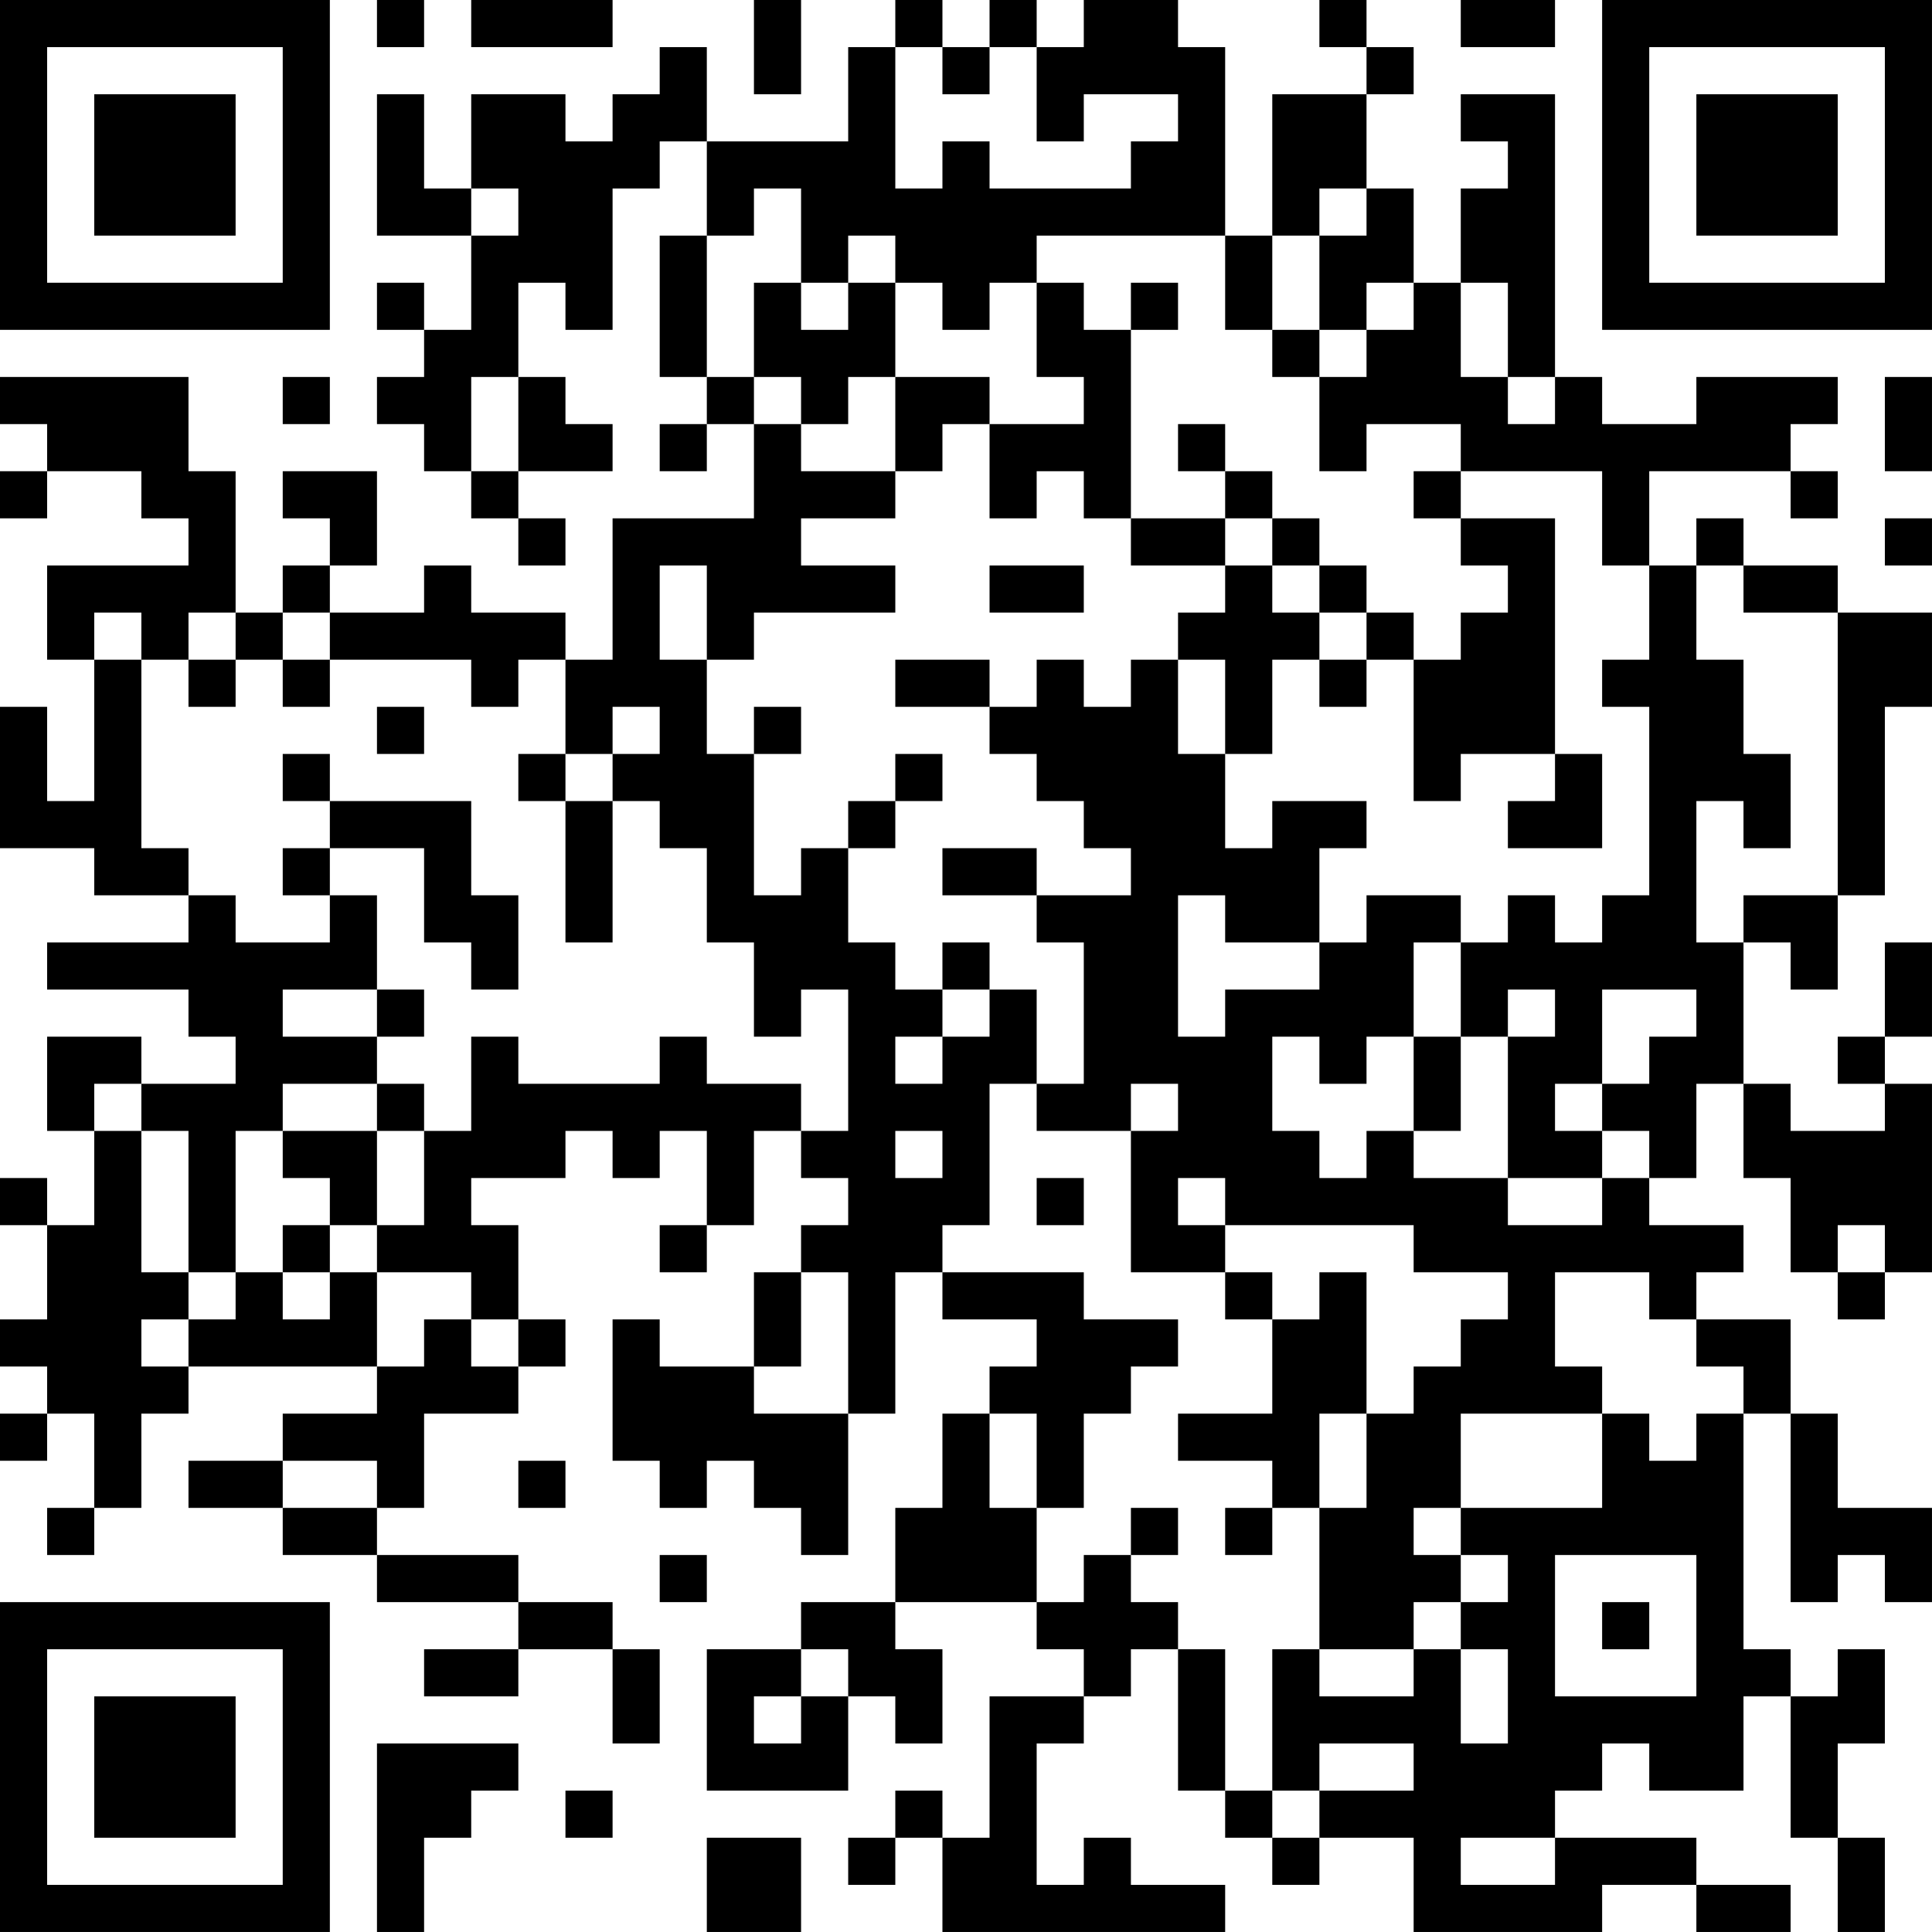 <?xml version="1.0" encoding="UTF-8"?>
<svg xmlns="http://www.w3.org/2000/svg" version="1.1" width="300" height="300" viewBox="0 0 300 300"><rect x="0" y="0" width="300" height="300" fill="#ffffff"/><g transform="scale(7.317)"><g transform="translate(0,0)"><path fill-rule="evenodd" d="M8 0L8 1L9 1L9 0ZM10 0L10 1L13 1L13 0ZM16 0L16 2L17 2L17 0ZM19 0L19 1L18 1L18 3L15 3L15 1L14 1L14 2L13 2L13 3L12 3L12 2L10 2L10 4L9 4L9 2L8 2L8 5L10 5L10 7L9 7L9 6L8 6L8 7L9 7L9 8L8 8L8 9L9 9L9 10L10 10L10 11L11 11L11 12L12 12L12 11L11 11L11 10L13 10L13 9L12 9L12 8L11 8L11 6L12 6L12 7L13 7L13 4L14 4L14 3L15 3L15 5L14 5L14 8L15 8L15 9L14 9L14 10L15 10L15 9L16 9L16 11L13 11L13 14L12 14L12 13L10 13L10 12L9 12L9 13L7 13L7 12L8 12L8 10L6 10L6 11L7 11L7 12L6 12L6 13L5 13L5 10L4 10L4 8L0 8L0 9L1 9L1 10L0 10L0 11L1 11L1 10L3 10L3 11L4 11L4 12L1 12L1 14L2 14L2 17L1 17L1 15L0 15L0 18L2 18L2 19L4 19L4 20L1 20L1 21L4 21L4 22L5 22L5 23L3 23L3 22L1 22L1 24L2 24L2 26L1 26L1 25L0 25L0 26L1 26L1 28L0 28L0 29L1 29L1 30L0 30L0 31L1 31L1 30L2 30L2 32L1 32L1 33L2 33L2 32L3 32L3 30L4 30L4 29L8 29L8 30L6 30L6 31L4 31L4 32L6 32L6 33L8 33L8 34L11 34L11 35L9 35L9 36L11 36L11 35L13 35L13 37L14 37L14 35L13 35L13 34L11 34L11 33L8 33L8 32L9 32L9 30L11 30L11 29L12 29L12 28L11 28L11 26L10 26L10 25L12 25L12 24L13 24L13 25L14 25L14 24L15 24L15 26L14 26L14 27L15 27L15 26L16 26L16 24L17 24L17 25L18 25L18 26L17 26L17 27L16 27L16 29L14 29L14 28L13 28L13 31L14 31L14 32L15 32L15 31L16 31L16 32L17 32L17 33L18 33L18 30L19 30L19 27L20 27L20 28L22 28L22 29L21 29L21 30L20 30L20 32L19 32L19 34L17 34L17 35L15 35L15 38L18 38L18 36L19 36L19 37L20 37L20 35L19 35L19 34L22 34L22 35L23 35L23 36L21 36L21 39L20 39L20 38L19 38L19 39L18 39L18 40L19 40L19 39L20 39L20 41L26 41L26 40L24 40L24 39L23 39L23 40L22 40L22 37L23 37L23 36L24 36L24 35L25 35L25 38L26 38L26 39L27 39L27 40L28 40L28 39L30 39L30 41L34 41L34 40L36 40L36 41L38 41L38 40L36 40L36 39L33 39L33 38L34 38L34 37L35 37L35 38L37 38L37 36L38 36L38 39L39 39L39 41L40 41L40 39L39 39L39 37L40 37L40 35L39 35L39 36L38 36L38 35L37 35L37 30L38 30L38 34L39 34L39 33L40 33L40 34L41 34L41 32L39 32L39 30L38 30L38 28L36 28L36 27L37 27L37 26L35 26L35 25L36 25L36 23L37 23L37 25L38 25L38 27L39 27L39 28L40 28L40 27L41 27L41 23L40 23L40 22L41 22L41 20L40 20L40 22L39 22L39 23L40 23L40 24L38 24L38 23L37 23L37 20L38 20L38 21L39 21L39 19L40 19L40 15L41 15L41 13L39 13L39 12L37 12L37 11L36 11L36 12L35 12L35 10L38 10L38 11L39 11L39 10L38 10L38 9L39 9L39 8L36 8L36 9L34 9L34 8L33 8L33 2L31 2L31 3L32 3L32 4L31 4L31 6L30 6L30 4L29 4L29 2L30 2L30 1L29 1L29 0L28 0L28 1L29 1L29 2L27 2L27 5L26 5L26 1L25 1L25 0L23 0L23 1L22 1L22 0L21 0L21 1L20 1L20 0ZM31 0L31 1L33 1L33 0ZM19 1L19 4L20 4L20 3L21 3L21 4L24 4L24 3L25 3L25 2L23 2L23 3L22 3L22 1L21 1L21 2L20 2L20 1ZM10 4L10 5L11 5L11 4ZM16 4L16 5L15 5L15 8L16 8L16 9L17 9L17 10L19 10L19 11L17 11L17 12L19 12L19 13L16 13L16 14L15 14L15 12L14 12L14 14L15 14L15 16L16 16L16 19L17 19L17 18L18 18L18 20L19 20L19 21L20 21L20 22L19 22L19 23L20 23L20 22L21 22L21 21L22 21L22 23L21 23L21 26L20 26L20 27L23 27L23 28L25 28L25 29L24 29L24 30L23 30L23 32L22 32L22 30L21 30L21 32L22 32L22 34L23 34L23 33L24 33L24 34L25 34L25 35L26 35L26 38L27 38L27 39L28 39L28 38L30 38L30 37L28 37L28 38L27 38L27 35L28 35L28 36L30 36L30 35L31 35L31 37L32 37L32 35L31 35L31 34L32 34L32 33L31 33L31 32L34 32L34 30L35 30L35 31L36 31L36 30L37 30L37 29L36 29L36 28L35 28L35 27L33 27L33 29L34 29L34 30L31 30L31 32L30 32L30 33L31 33L31 34L30 34L30 35L28 35L28 32L29 32L29 30L30 30L30 29L31 29L31 28L32 28L32 27L30 27L30 26L26 26L26 25L25 25L25 26L26 26L26 27L24 27L24 24L25 24L25 23L24 23L24 24L22 24L22 23L23 23L23 20L22 20L22 19L24 19L24 18L23 18L23 17L22 17L22 16L21 16L21 15L22 15L22 14L23 14L23 15L24 15L24 14L25 14L25 16L26 16L26 18L27 18L27 17L29 17L29 18L28 18L28 20L26 20L26 19L25 19L25 22L26 22L26 21L28 21L28 20L29 20L29 19L31 19L31 20L30 20L30 22L29 22L29 23L28 23L28 22L27 22L27 24L28 24L28 25L29 25L29 24L30 24L30 25L32 25L32 26L34 26L34 25L35 25L35 24L34 24L34 23L35 23L35 22L36 22L36 21L34 21L34 23L33 23L33 24L34 24L34 25L32 25L32 22L33 22L33 21L32 21L32 22L31 22L31 20L32 20L32 19L33 19L33 20L34 20L34 19L35 19L35 15L34 15L34 14L35 14L35 12L34 12L34 10L31 10L31 9L29 9L29 10L28 10L28 8L29 8L29 7L30 7L30 6L29 6L29 7L28 7L28 5L29 5L29 4L28 4L28 5L27 5L27 7L26 7L26 5L22 5L22 6L21 6L21 7L20 7L20 6L19 6L19 5L18 5L18 6L17 6L17 4ZM16 6L16 8L17 8L17 9L18 9L18 8L19 8L19 10L20 10L20 9L21 9L21 11L22 11L22 10L23 10L23 11L24 11L24 12L26 12L26 13L25 13L25 14L26 14L26 16L27 16L27 14L28 14L28 15L29 15L29 14L30 14L30 17L31 17L31 16L33 16L33 17L32 17L32 18L34 18L34 16L33 16L33 11L31 11L31 10L30 10L30 11L31 11L31 12L32 12L32 13L31 13L31 14L30 14L30 13L29 13L29 12L28 12L28 11L27 11L27 10L26 10L26 9L25 9L25 10L26 10L26 11L24 11L24 7L25 7L25 6L24 6L24 7L23 7L23 6L22 6L22 8L23 8L23 9L21 9L21 8L19 8L19 6L18 6L18 7L17 7L17 6ZM31 6L31 8L32 8L32 9L33 9L33 8L32 8L32 6ZM27 7L27 8L28 8L28 7ZM6 8L6 9L7 9L7 8ZM10 8L10 10L11 10L11 8ZM40 8L40 10L41 10L41 8ZM26 11L26 12L27 12L27 13L28 13L28 14L29 14L29 13L28 13L28 12L27 12L27 11ZM40 11L40 12L41 12L41 11ZM21 12L21 13L23 13L23 12ZM36 12L36 14L37 14L37 16L38 16L38 18L37 18L37 17L36 17L36 20L37 20L37 19L39 19L39 13L37 13L37 12ZM2 13L2 14L3 14L3 18L4 18L4 19L5 19L5 20L7 20L7 19L8 19L8 21L6 21L6 22L8 22L8 23L6 23L6 24L5 24L5 27L4 27L4 24L3 24L3 23L2 23L2 24L3 24L3 27L4 27L4 28L3 28L3 29L4 29L4 28L5 28L5 27L6 27L6 28L7 28L7 27L8 27L8 29L9 29L9 28L10 28L10 29L11 29L11 28L10 28L10 27L8 27L8 26L9 26L9 24L10 24L10 22L11 22L11 23L14 23L14 22L15 22L15 23L17 23L17 24L18 24L18 21L17 21L17 22L16 22L16 20L15 20L15 18L14 18L14 17L13 17L13 16L14 16L14 15L13 15L13 16L12 16L12 14L11 14L11 15L10 15L10 14L7 14L7 13L6 13L6 14L5 14L5 13L4 13L4 14L3 14L3 13ZM4 14L4 15L5 15L5 14ZM6 14L6 15L7 15L7 14ZM19 14L19 15L21 15L21 14ZM8 15L8 16L9 16L9 15ZM16 15L16 16L17 16L17 15ZM6 16L6 17L7 17L7 18L6 18L6 19L7 19L7 18L9 18L9 20L10 20L10 21L11 21L11 19L10 19L10 17L7 17L7 16ZM11 16L11 17L12 17L12 20L13 20L13 17L12 17L12 16ZM19 16L19 17L18 17L18 18L19 18L19 17L20 17L20 16ZM20 18L20 19L22 19L22 18ZM20 20L20 21L21 21L21 20ZM8 21L8 22L9 22L9 21ZM30 22L30 24L31 24L31 22ZM8 23L8 24L6 24L6 25L7 25L7 26L6 26L6 27L7 27L7 26L8 26L8 24L9 24L9 23ZM19 24L19 25L20 25L20 24ZM22 25L22 26L23 26L23 25ZM39 26L39 27L40 27L40 26ZM17 27L17 29L16 29L16 30L18 30L18 27ZM26 27L26 28L27 28L27 30L25 30L25 31L27 31L27 32L26 32L26 33L27 33L27 32L28 32L28 30L29 30L29 27L28 27L28 28L27 28L27 27ZM6 31L6 32L8 32L8 31ZM11 31L11 32L12 32L12 31ZM24 32L24 33L25 33L25 32ZM14 33L14 34L15 34L15 33ZM33 33L33 36L36 36L36 33ZM34 34L34 35L35 35L35 34ZM17 35L17 36L16 36L16 37L17 37L17 36L18 36L18 35ZM8 37L8 41L9 41L9 39L10 39L10 38L11 38L11 37ZM12 38L12 39L13 39L13 38ZM15 39L15 41L17 41L17 39ZM31 39L31 40L33 40L33 39ZM0 0L0 7L7 7L7 0ZM1 1L1 6L6 6L6 1ZM2 2L2 5L5 5L5 2ZM34 0L34 7L41 7L41 0ZM35 1L35 6L40 6L40 1ZM36 2L36 5L39 5L39 2ZM0 34L0 41L7 41L7 34ZM1 35L1 40L6 40L6 35ZM2 36L2 39L5 39L5 36Z" fill="#000000"/></g></g></svg>

